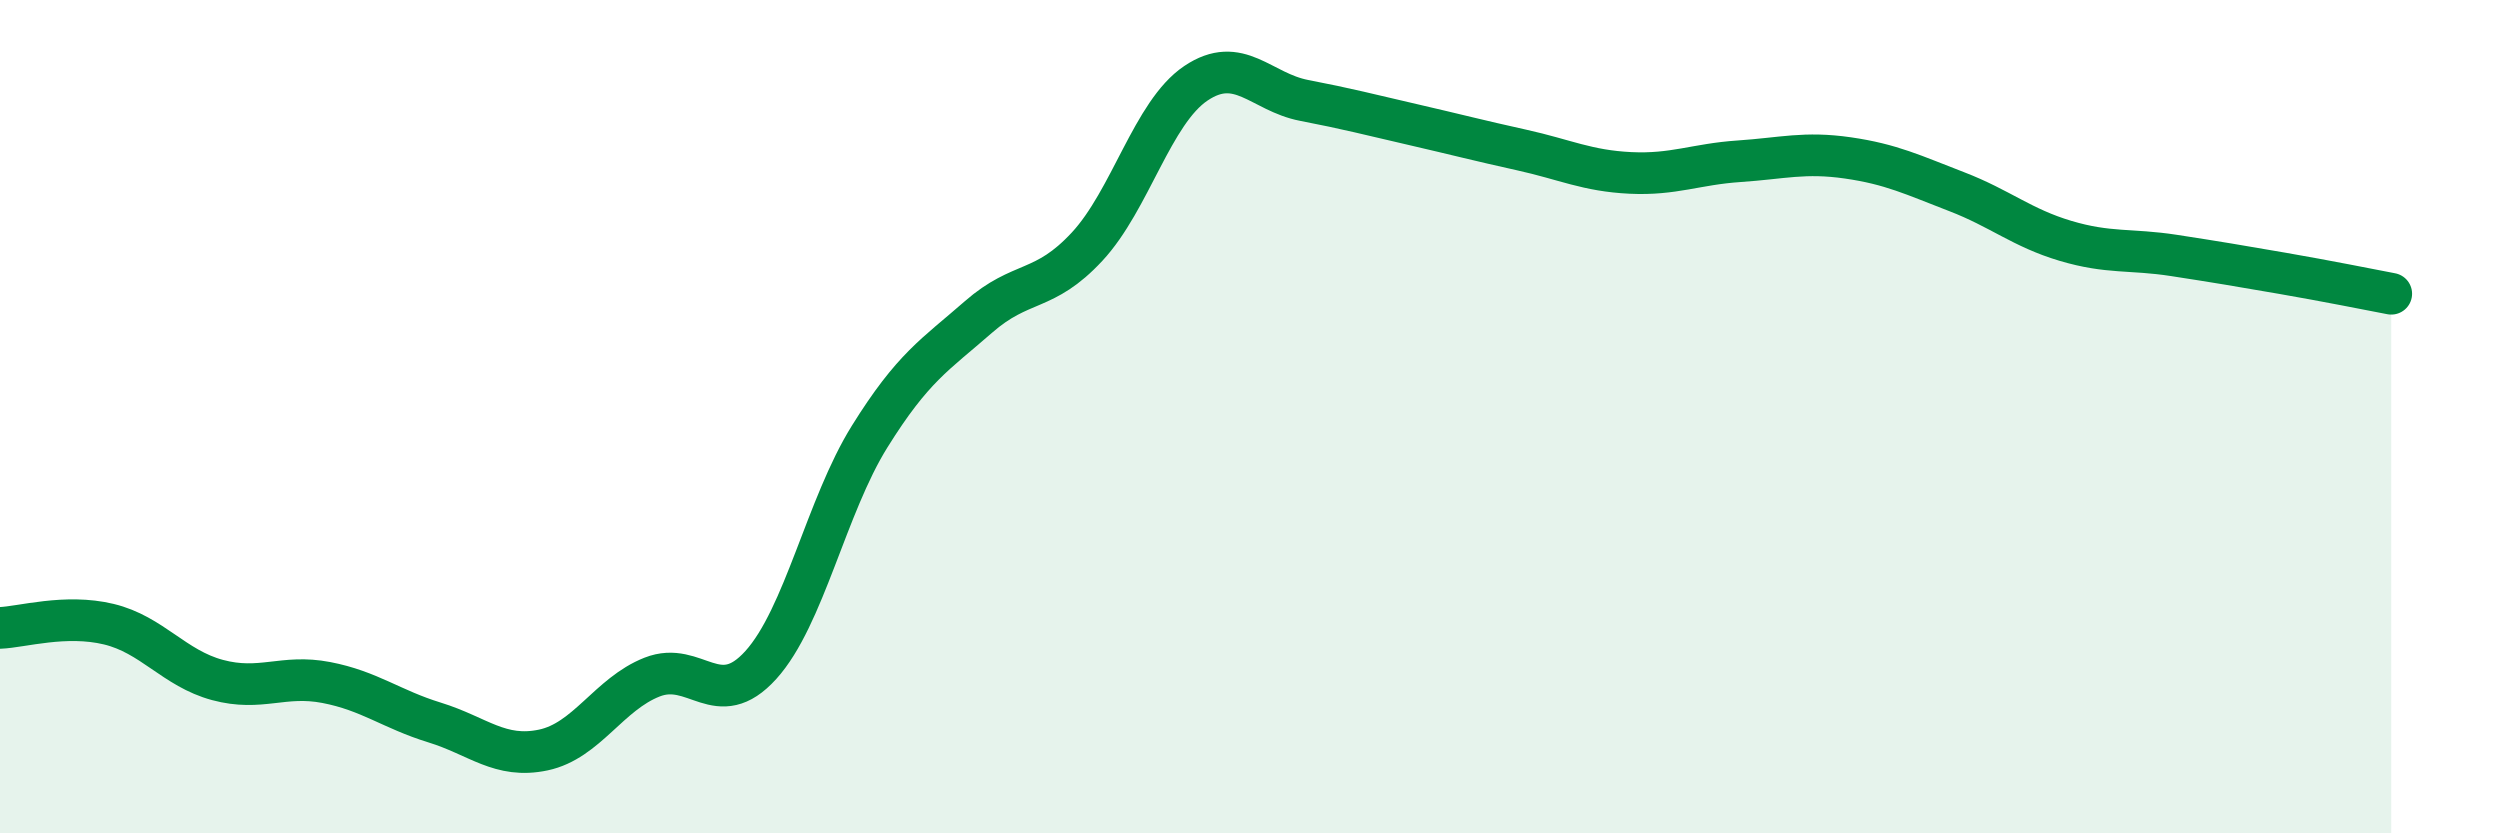
    <svg width="60" height="20" viewBox="0 0 60 20" xmlns="http://www.w3.org/2000/svg">
      <path
        d="M 0,15.07 C 0.52,15.05 1.57,14.73 2.61,14.98 C 3.65,15.23 4.18,16.04 5.22,16.32 C 6.26,16.6 6.79,16.18 7.83,16.38 C 8.87,16.58 9.39,17.02 10.43,17.34 C 11.47,17.66 12,18.22 13.04,18 C 14.08,17.78 14.61,16.66 15.65,16.25 C 16.69,15.84 17.22,17.11 18.26,15.96 C 19.3,14.81 19.83,12.15 20.87,10.48 C 21.91,8.81 22.44,8.52 23.48,7.61 C 24.52,6.7 25.05,7.04 26.09,5.92 C 27.13,4.8 27.66,2.7 28.7,2 C 29.74,1.3 30.26,2.21 31.3,2.41 C 32.34,2.61 32.87,2.75 33.91,2.99 C 34.95,3.23 35.48,3.37 36.52,3.6 C 37.56,3.83 38.09,4.1 39.13,4.15 C 40.17,4.2 40.7,3.94 41.74,3.87 C 42.78,3.8 43.31,3.64 44.35,3.79 C 45.39,3.94 45.92,4.2 46.96,4.6 C 48,5 48.53,5.47 49.57,5.78 C 50.61,6.09 51.13,5.97 52.17,6.13 C 53.21,6.29 53.74,6.38 54.78,6.56 C 55.82,6.74 56.87,6.95 57.39,7.05L57.39 20L0 20Z"
        fill="#008740"
        opacity="0.1"
        stroke-linecap="round"
        stroke-linejoin="round"
      />
      <path
        d="M 0,15.07 C 0.52,15.05 1.57,14.73 2.61,14.98 C 3.65,15.23 4.18,16.04 5.22,16.32 C 6.26,16.6 6.79,16.18 7.83,16.38 C 8.87,16.58 9.39,17.02 10.43,17.34 C 11.47,17.66 12,18.22 13.04,18 C 14.08,17.78 14.61,16.66 15.65,16.25 C 16.69,15.84 17.22,17.11 18.26,15.96 C 19.3,14.81 19.83,12.15 20.87,10.48 C 21.91,8.81 22.44,8.52 23.48,7.61 C 24.52,6.7 25.05,7.04 26.09,5.92 C 27.13,4.8 27.66,2.7 28.7,2 C 29.74,1.3 30.26,2.21 31.3,2.41 C 32.34,2.61 32.87,2.75 33.91,2.99 C 34.95,3.23 35.48,3.37 36.52,3.6 C 37.56,3.83 38.09,4.1 39.13,4.15 C 40.17,4.2 40.7,3.94 41.74,3.87 C 42.78,3.8 43.31,3.64 44.35,3.79 C 45.39,3.94 45.92,4.2 46.96,4.6 C 48,5 48.53,5.47 49.57,5.78 C 50.61,6.09 51.13,5.97 52.17,6.13 C 53.21,6.29 53.74,6.38 54.78,6.56 C 55.82,6.74 56.87,6.95 57.39,7.05"
        stroke="#008740"
        stroke-width="1"
        fill="none"
        stroke-linecap="round"
        stroke-linejoin="round"
      />
    </svg>
  